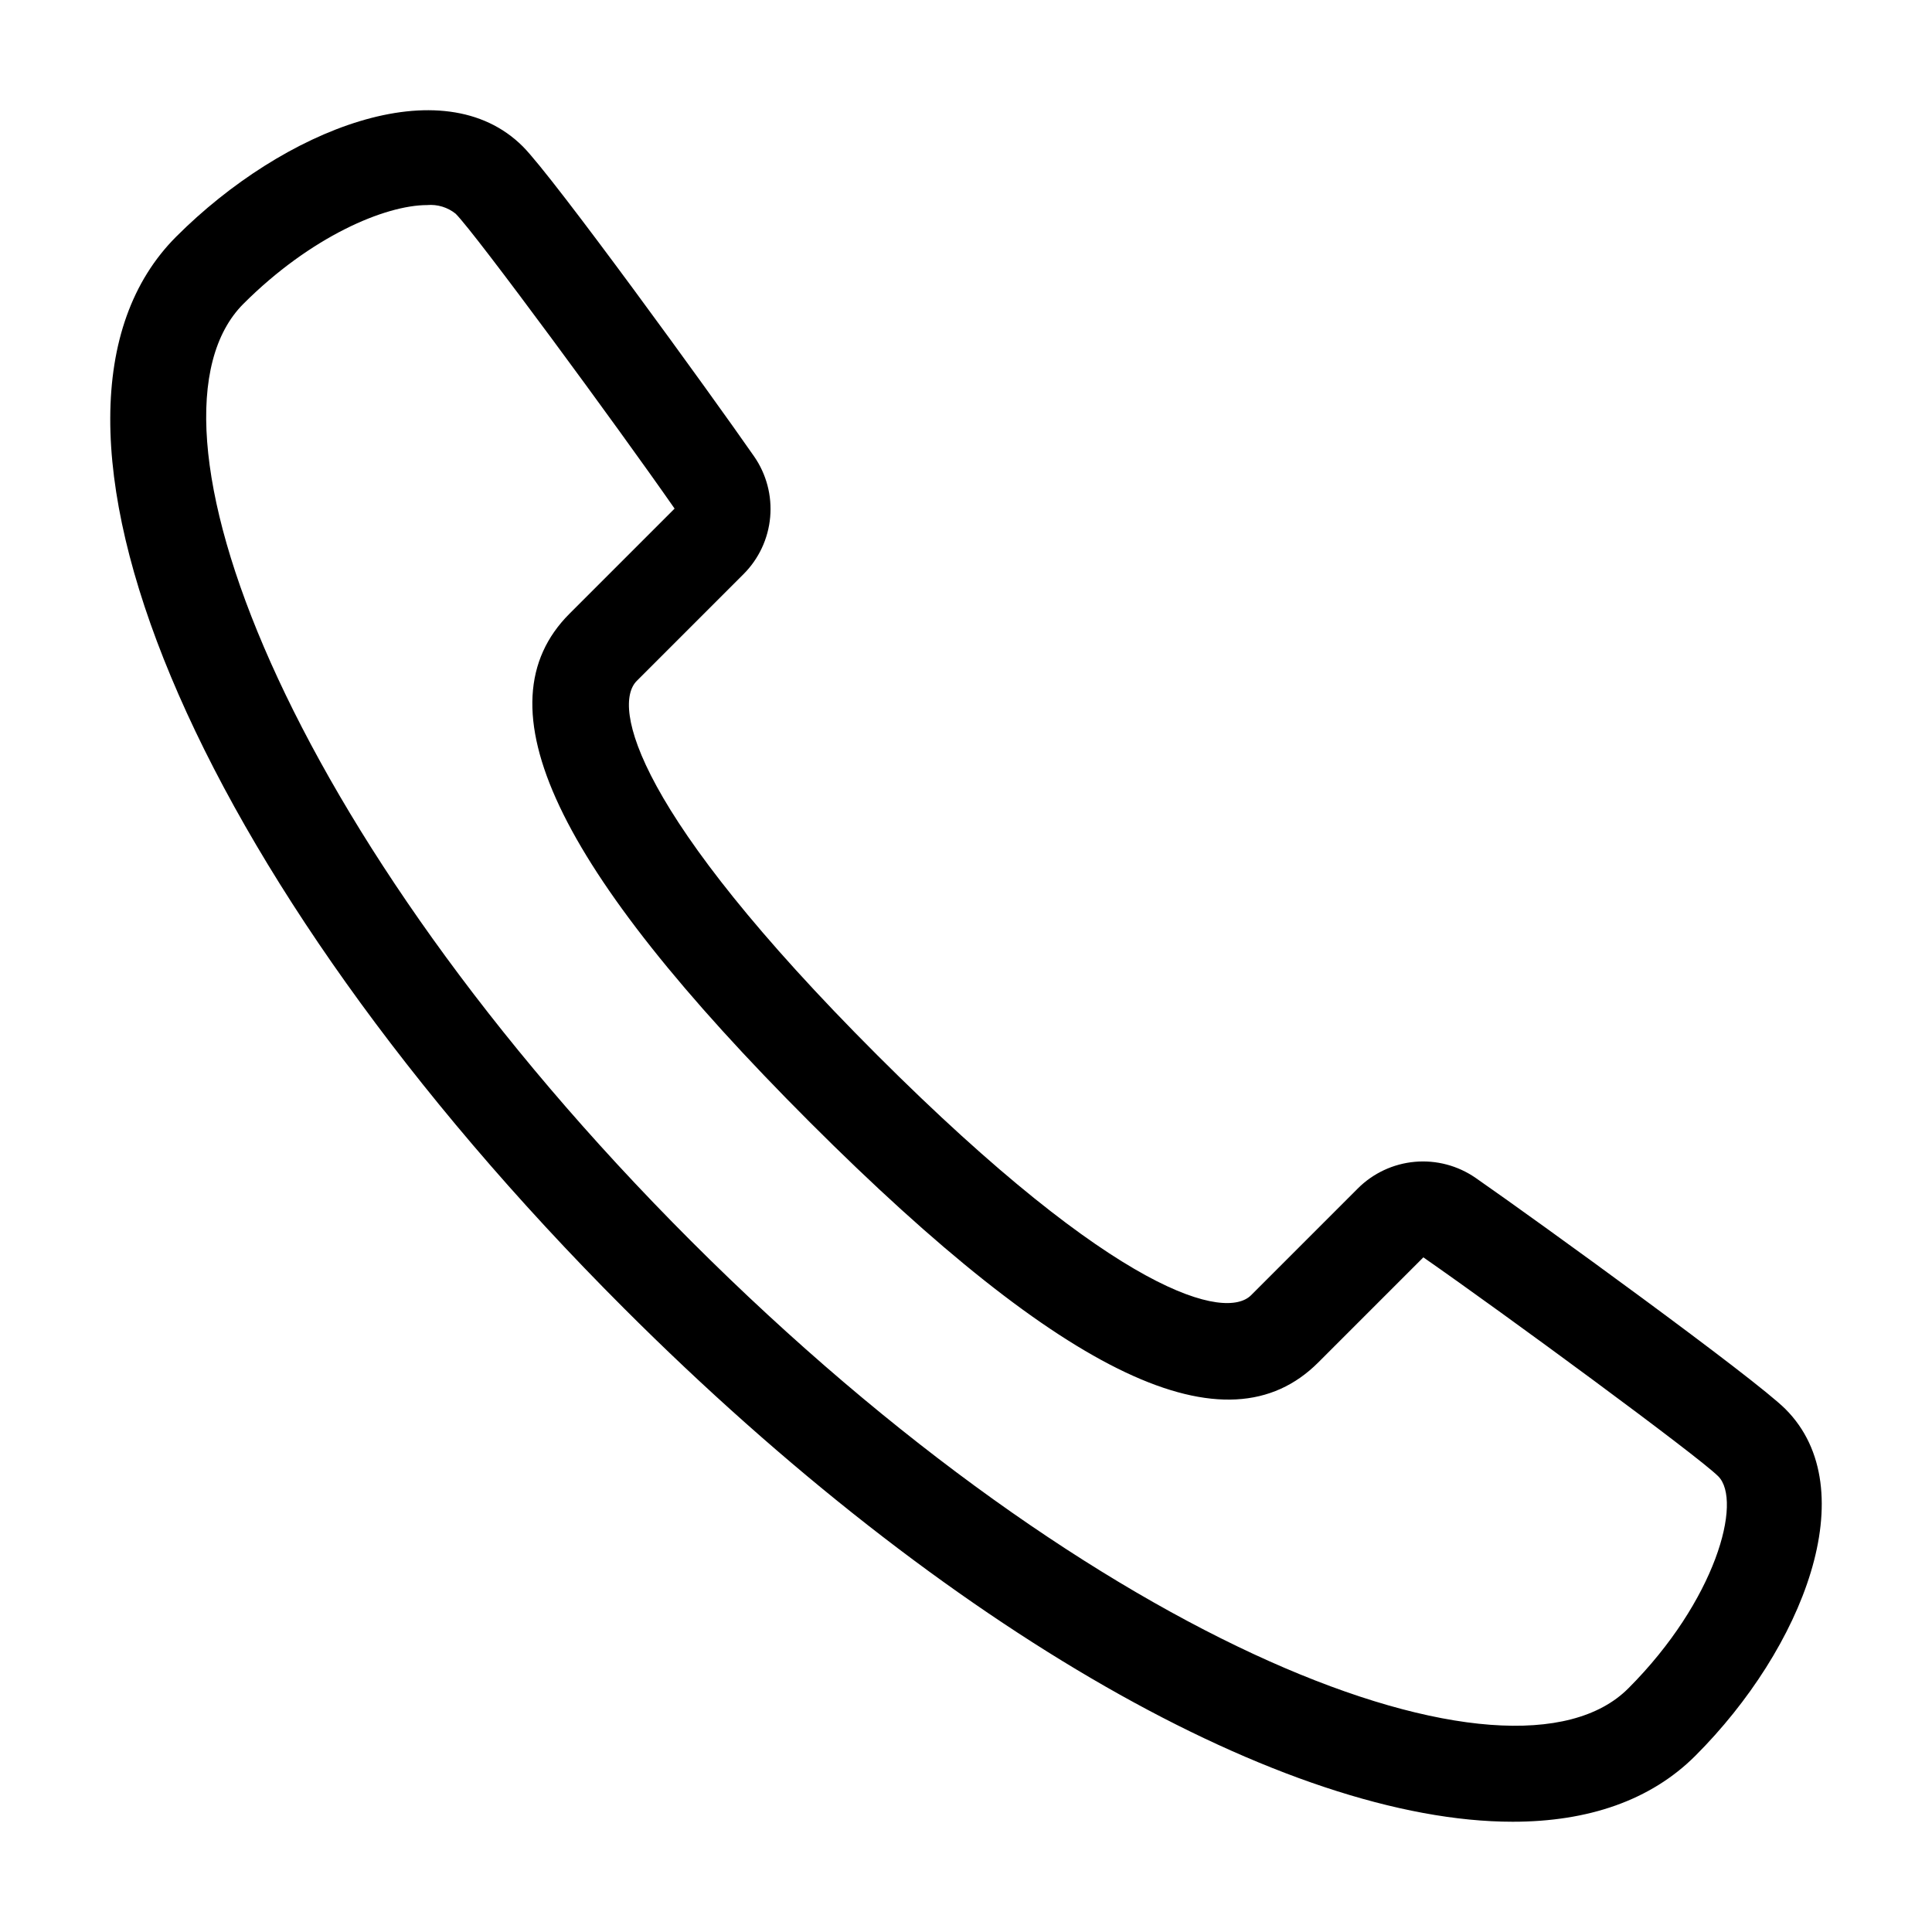<?xml version="1.0" encoding="UTF-8"?>
<!-- Uploaded to: SVG Repo, www.svgrepo.com, Generator: SVG Repo Mixer Tools -->
<svg fill="#000000" width="800px" height="800px" version="1.1" viewBox="144 144 512 512" xmlns="http://www.w3.org/2000/svg">
 <path d="m535.06 456.16c-4.711-3.269-10.422-4.777-16.133-4.266-5.715 0.516-11.062 3.023-15.113 7.082l-28.266 28.27c-6.582 6.594-34.867 0.566-99.125-63.676-64.254-64.258-70.258-92.539-63.68-99.121l28.27-28.27c4.062-4.047 6.574-9.395 7.086-15.109 0.516-5.711-0.992-11.422-4.266-16.133-11.457-16.496-53.156-73.996-61.258-82.098-21.281-21.289-63.426-4.582-91.867 23.859-47.137 47.141 3.852 169.23 118.61 283.98 85.922 85.926 175.95 136.1 235.56 136.1 19.996 0 36.574-5.652 48.418-17.492 28.441-28.441 45.145-70.582 23.863-91.871-8.109-8.109-65.602-49.797-82.094-61.254zm40.422 135.31c-30.691 30.68-140.23-10.477-248.36-118.6-108.12-108.13-149.29-217.67-118.61-248.36 17.805-17.805 37.523-26.164 48.699-26.164v-0.004c2.719-0.234 5.426 0.59 7.547 2.301 5.344 5.348 42.914 56.441 58.016 78.141l-27.848 27.848c-24.242 24.242-4.004 67.059 63.68 134.75 67.691 67.68 110.52 87.922 134.75 63.676l27.848-27.848c21.691 15.102 72.785 52.668 78.141 58.016 6.519 6.523-0.629 33.016-23.863 56.246z"/>
</svg>